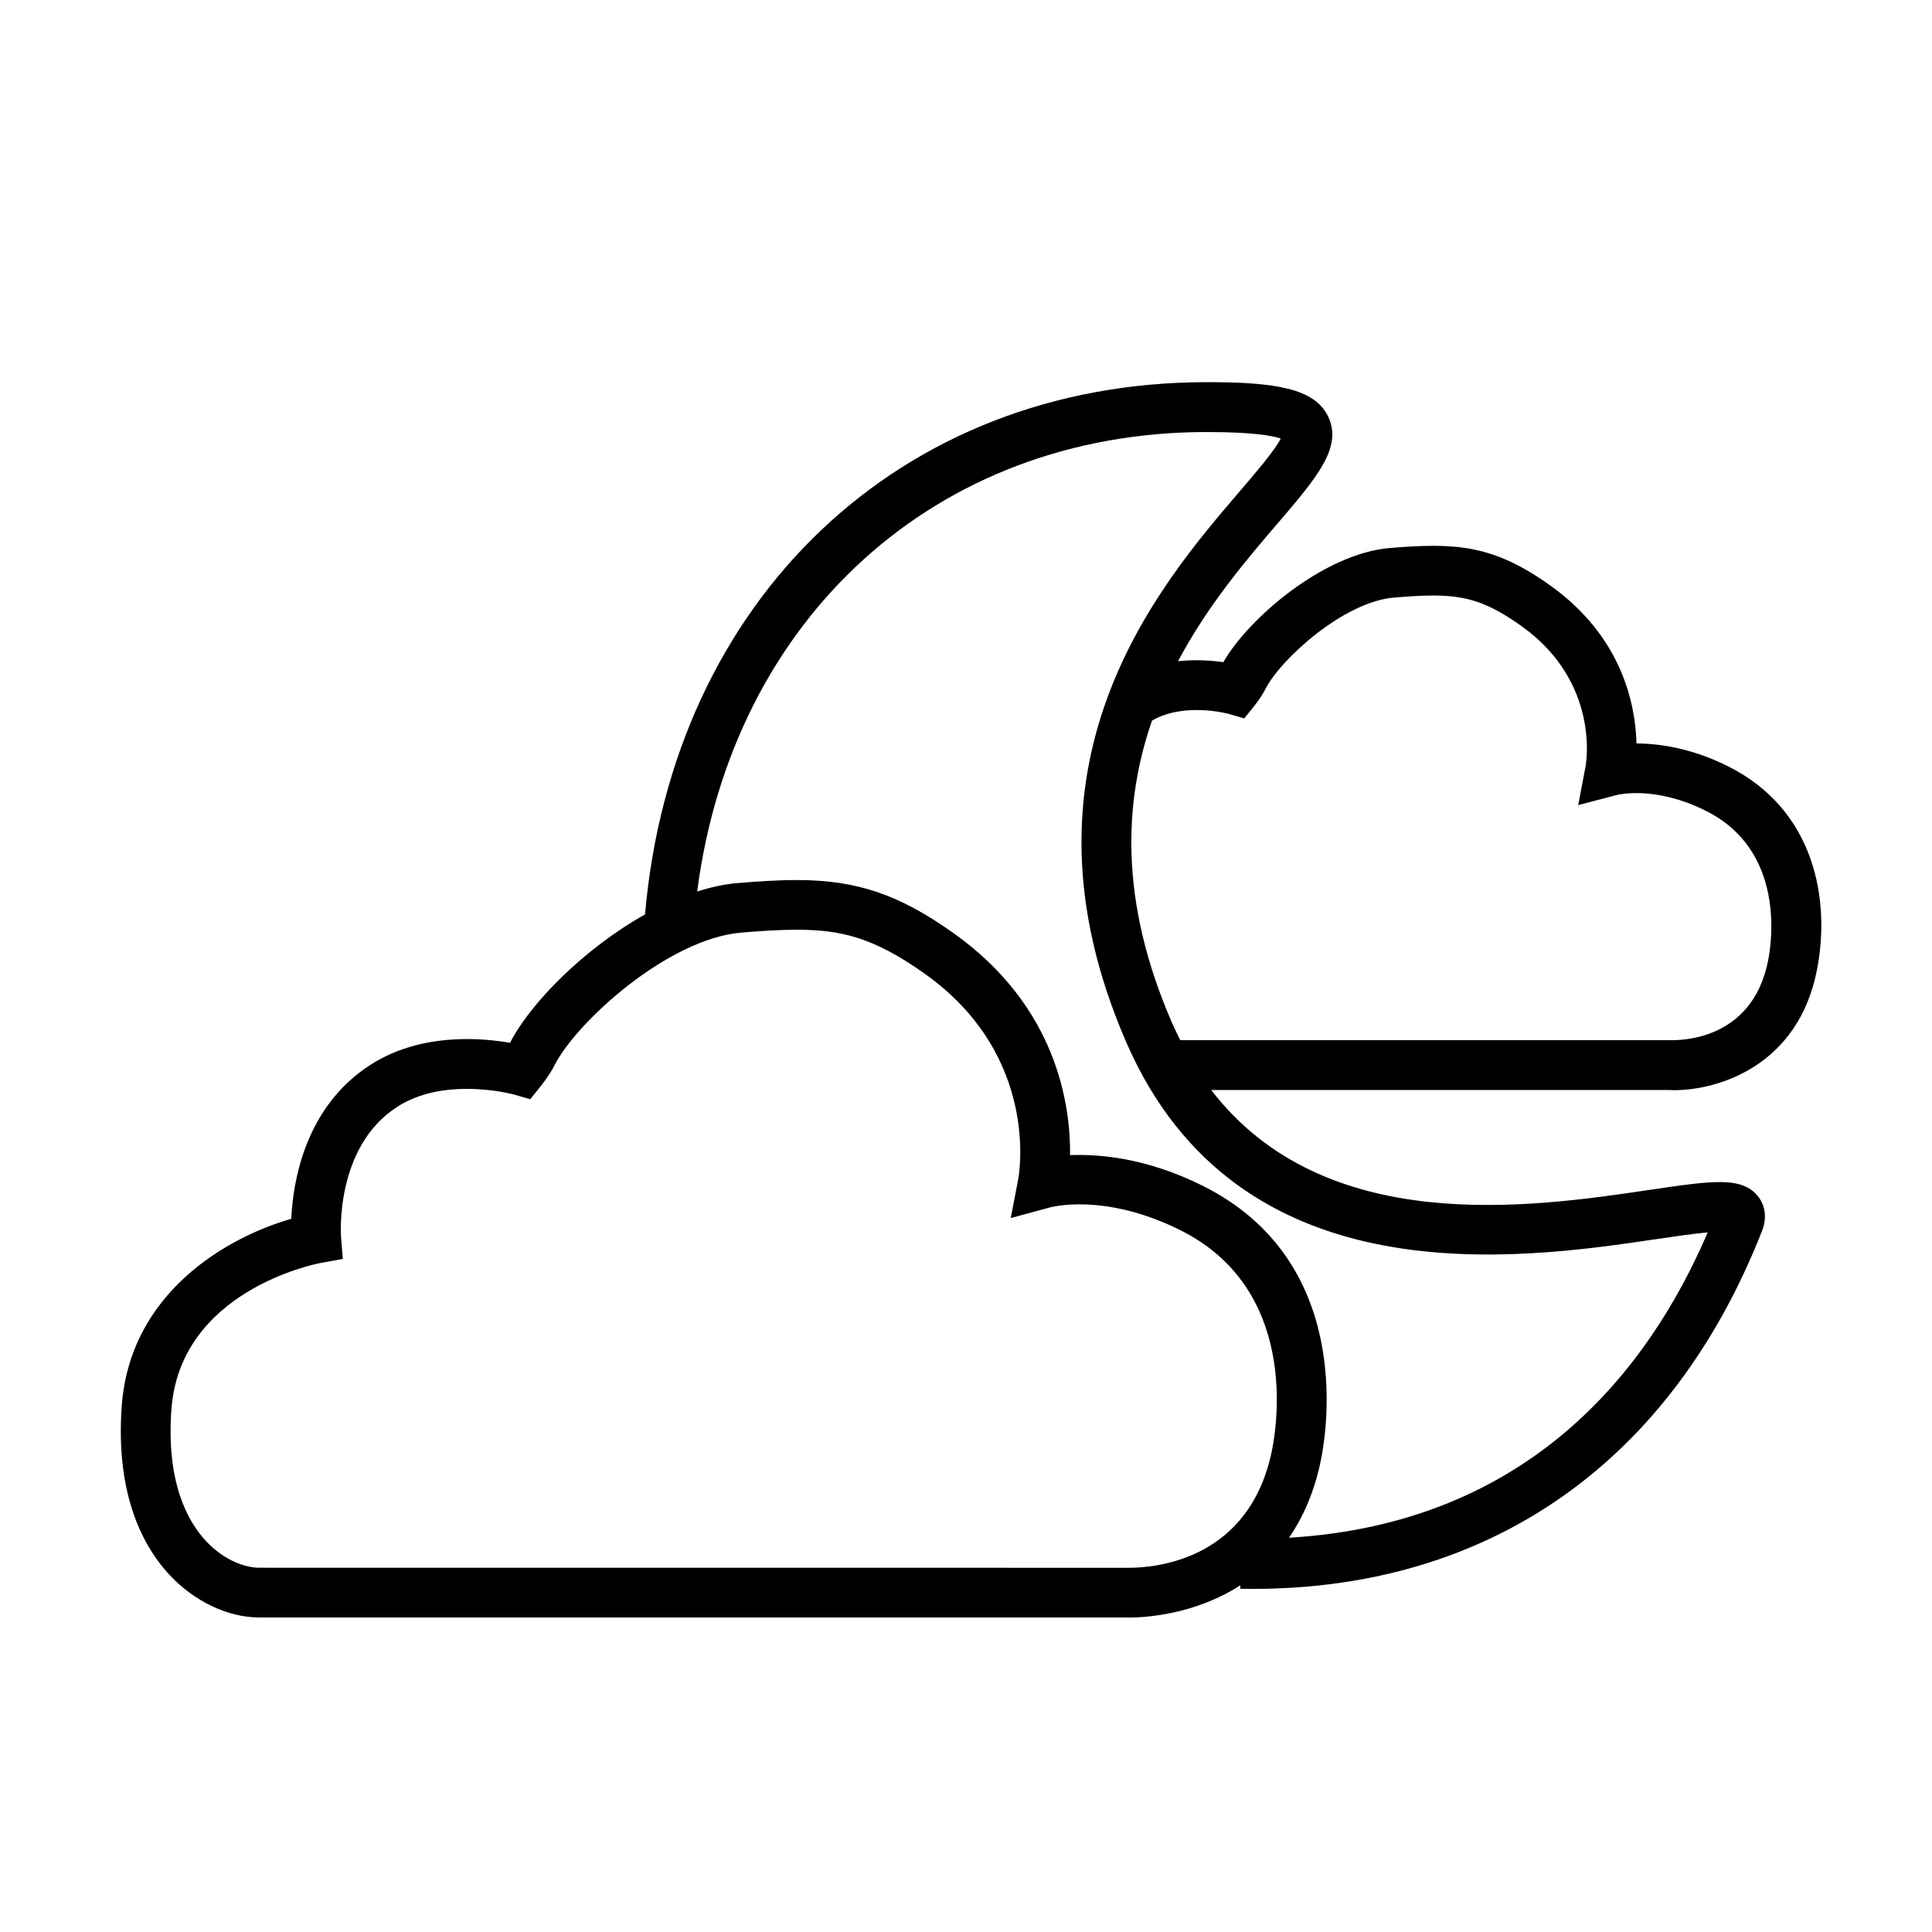 <?xml version="1.0" encoding="UTF-8"?>
<!-- The Best Svg Icon site in the world: iconSvg.co, Visit us! https://iconsvg.co -->
<svg fill="#000000" width="800px" height="800px" version="1.1" viewBox="144 144 512 512" xmlns="http://www.w3.org/2000/svg">
 <path d="m601.98 347.09c-9.742-4.867-18.309-6.051-24.293-6.062-0.273-10.414-3.844-28.234-22.711-41.762-15.25-10.938-25.121-11.465-42.559-10.051-17.551 1.426-37.629 18.695-44.215 30.273-3.094-0.453-7.359-0.766-12.012-0.258 7.93-14.957 18.223-26.992 26.41-36.535 10.344-12.078 17.18-20.059 13.441-28.168-3.551-7.738-14.504-9.25-32.219-9.25-81.391 0-141.61 57.676-148.88 141.05-16.191 9.09-30.504 23.633-35.762 34.027-2.891-0.504-6.879-0.992-11.402-0.992-9.969 0-18.617 2.324-25.684 6.879-17.316 11.18-20.461 30.984-20.906 40.762-17.086 4.875-42.809 19.645-44.934 49.707-1.688 23.852 5.945 37.441 12.641 44.621 6.606 7.082 15.496 11.316 23.82 11.316l229.04-0.004s0.488 0.031 1.379 0.031c4.051 0 17.352-0.672 29.559-8.551l-0.02 0.918 3.301 0.031c63.027 0 110.95-33.691 134.98-94.855 1.867-4.727-0.105-7.981-1.043-9.152-4.273-5.356-12.016-4.207-28.969-1.703-31.102 4.602-85.844 12.688-115.96-26.504h120.96c0.523 0.031 1.082 0.051 1.664 0.051 11.805 0 32.824-6.445 37.859-31.645 3.742-18.668-0.469-42.68-23.5-54.18zm-158.84 212.39-230.45-0.016c-3.633 0-9.246-1.867-14.137-7.109-4.914-5.281-10.496-15.594-9.141-34.711 2.231-31.559 38.066-38.664 39.57-38.945l5.863-1.066-0.48-5.941c-0.012-0.238-1.672-23.68 14.883-34.355 4.906-3.168 11.141-4.777 18.535-4.777 7.031 0 12.488 1.527 12.523 1.527l4.211 1.219 2.75-3.422c0.227-0.301 2.359-2.957 3.664-5.535 5.754-11.422 30.082-33.621 49.625-35.211 4.805-0.395 9.898-0.75 14.555-0.75 11.473 0 20.32 1.891 34.203 11.836 30.234 21.68 24.773 52.895 24.539 54.18l-1.996 10.387 10.223-2.766c0.082-0.02 14.359-4.18 34.758 6.004 31.078 15.539 25.684 51.156 24.277 58.145-5.789 29.059-30.52 31.309-37.977 31.309zm139.75-87.086c4.574-0.68 9.844-1.461 13.672-1.797-15.617 36.461-47.34 77.145-110.96 80.918 3.723-5.43 6.766-12.168 8.48-20.73 1.742-8.637 8.348-52.715-31.328-72.527-15.086-7.535-27.68-8.422-35.172-8.137 0.137-13.387-3.531-39.211-30.555-58.594-14.551-10.43-25.895-14.309-41.883-14.309-5.129 0-10.535 0.383-15.629 0.797-3.535 0.289-7.141 1.098-10.758 2.246 9.406-72.371 63.262-121.77 135.08-121.77 12.508 0 17.594 1.031 19.578 1.723-1.531 3.074-6.613 9.02-10.82 13.926-21.699 25.316-62.062 72.438-30.168 145.96 29.77 68.676 104.54 57.602 140.46 52.289zm29.66-73.738c-4.277 21.352-23.652 21.074-26.223 20.992h-129.55c-0.781-1.566-1.566-3.16-2.281-4.82-13.934-32.145-12.637-58.457-5.199-79.855 8.445-4.961 20.117-1.84 20.219-1.809l4.223 1.219 2.746-3.43c0.301-0.367 1.828-2.312 2.832-4.297 3.981-7.879 20.73-23.207 34.172-24.297 15.422-1.258 21.871-0.926 33.812 7.621 20.711 14.863 17.059 36.219 16.898 37.082l-1.961 10.305 10.184-2.672c0.414-0.105 10.184-2.555 23.668 4.191 21.141 10.562 17.434 34.977 16.457 39.77z"/>
</svg>